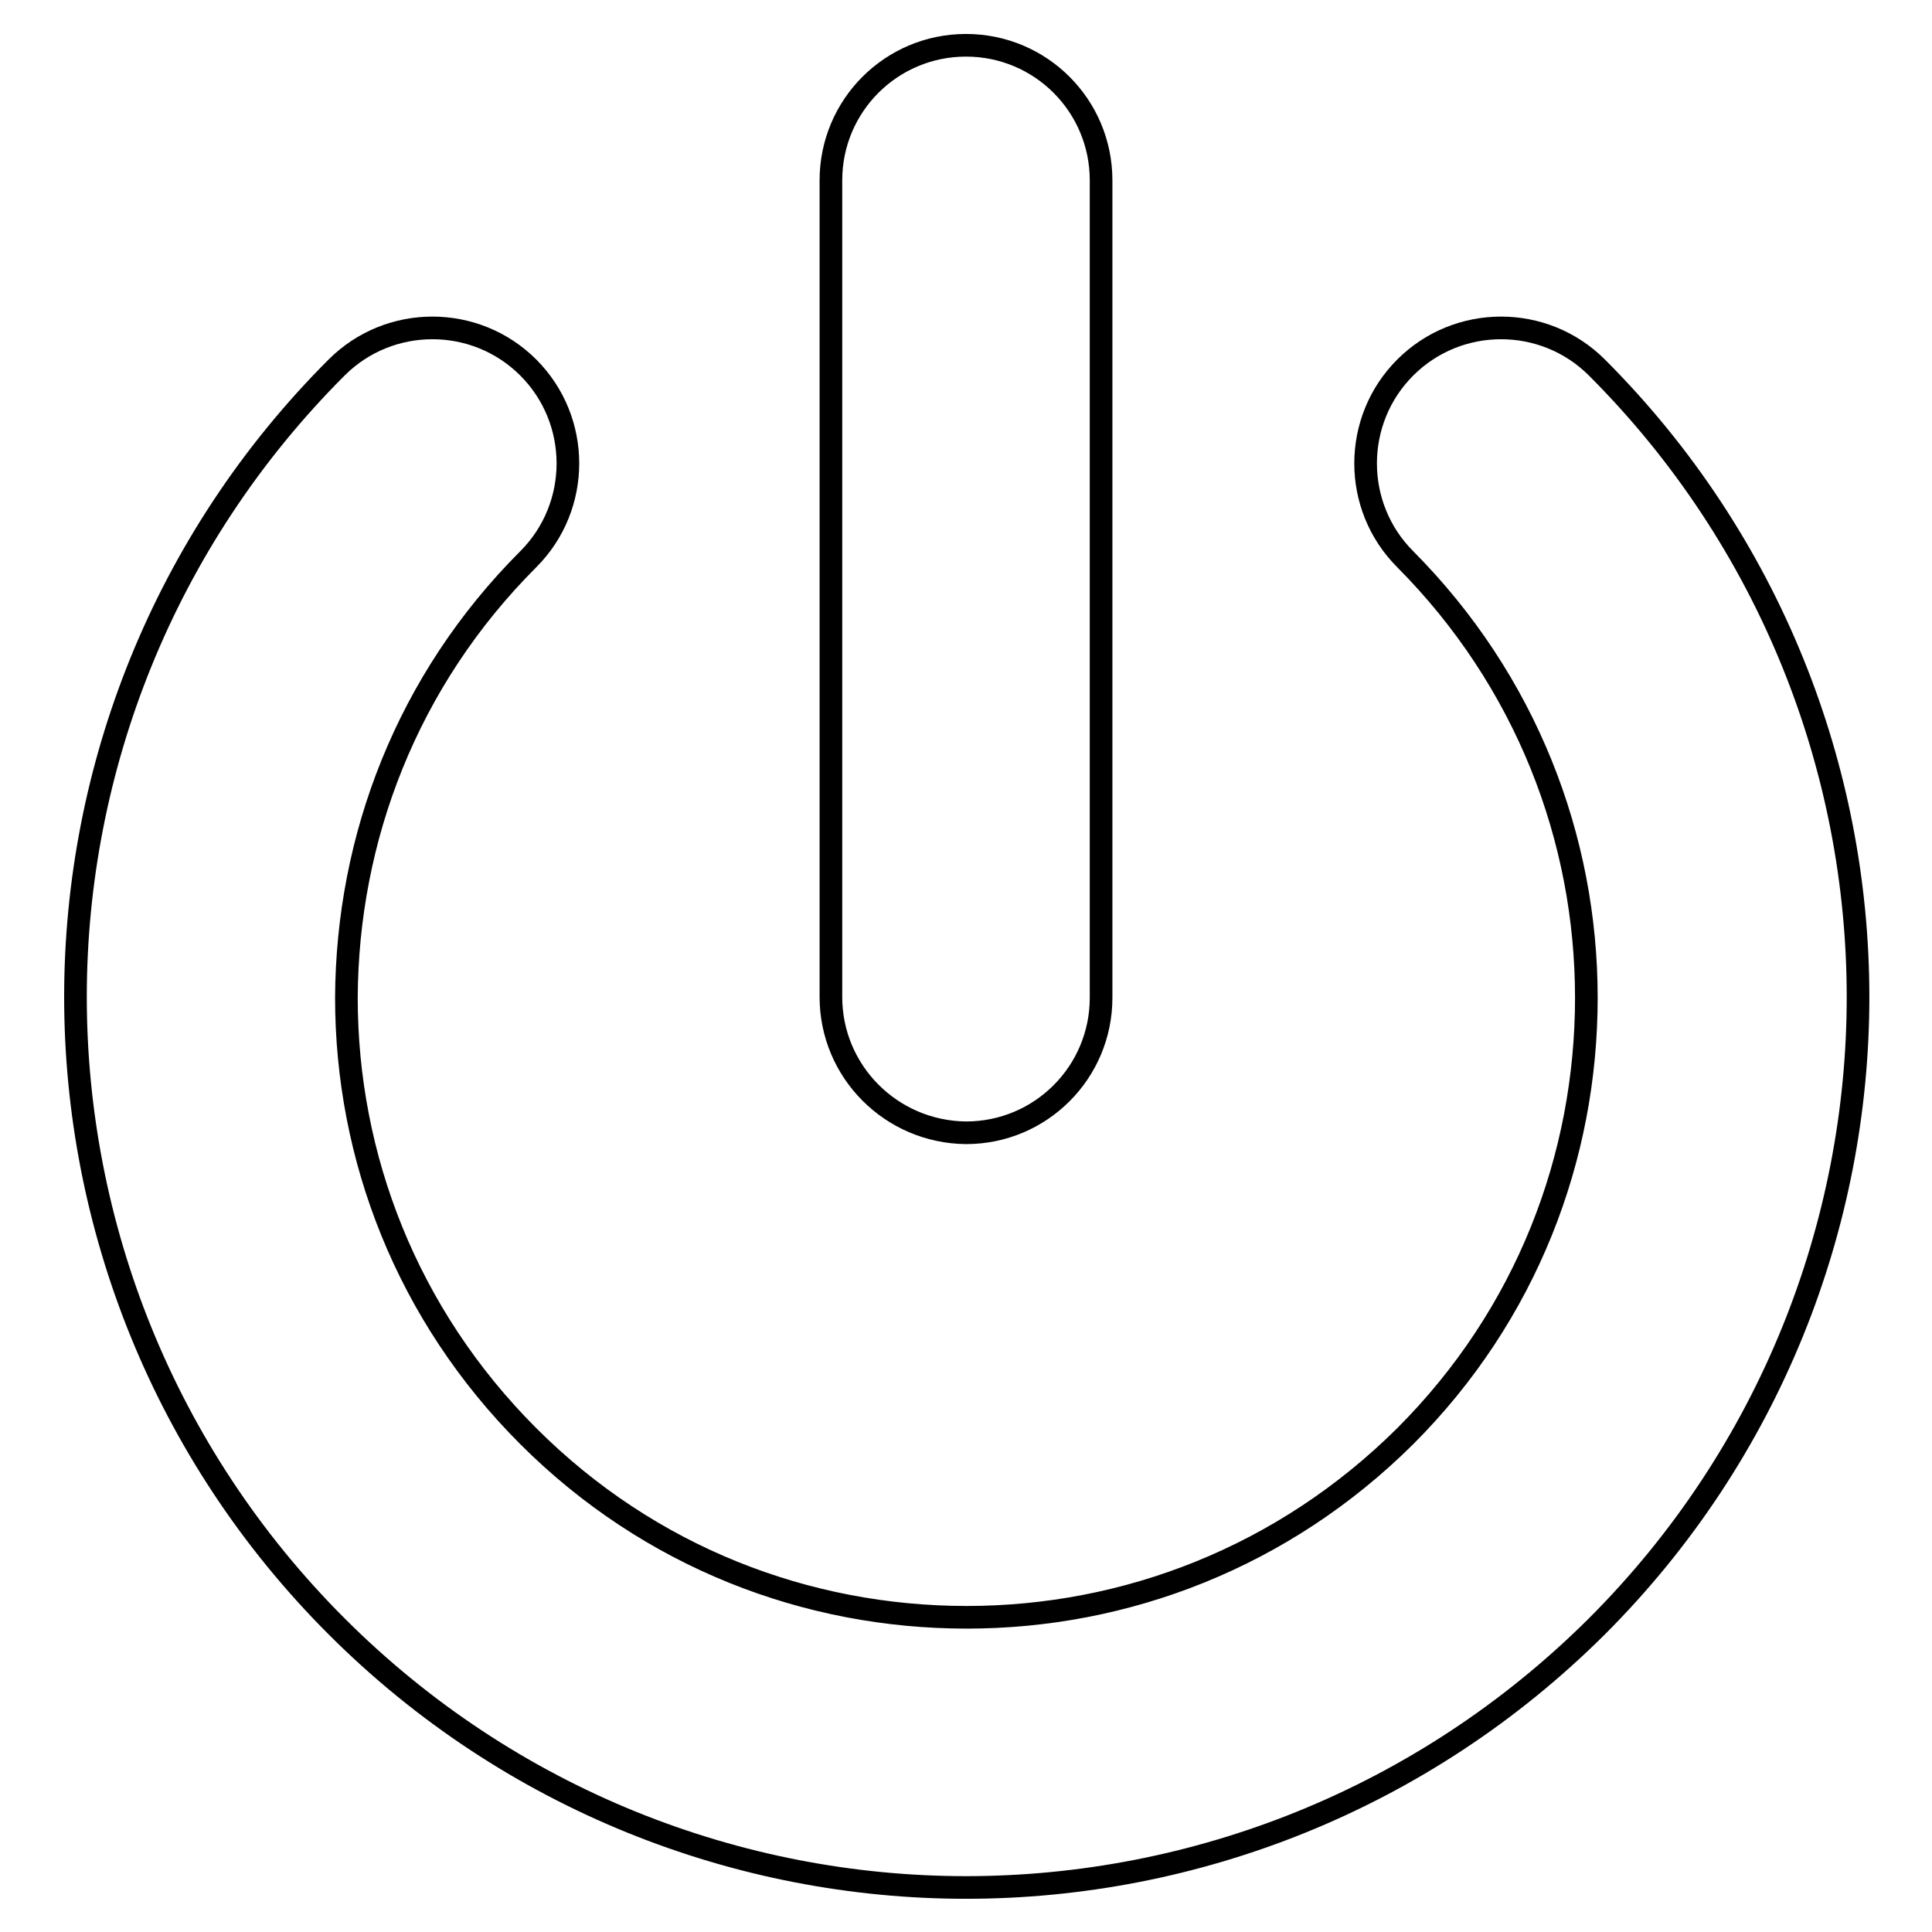 <?xml version="1.0" encoding="utf-8"?>
<!-- Svg Vector Icons : http://www.onlinewebfonts.com/icon -->
<!DOCTYPE svg PUBLIC "-//W3C//DTD SVG 1.1//EN" "http://www.w3.org/Graphics/SVG/1.1/DTD/svg11.dtd">
<svg version="1.1" xmlns="http://www.w3.org/2000/svg" xmlns:xlink="http://www.w3.org/1999/xlink" x="0px" y="0px" viewBox="0 0 256 256" enable-background="new 0 0 256 256" xml:space="preserve">
<g><g><path stroke-width="3" fill-opacity="0" stroke="#000000"  d="M128,250.1c-30.1,0-60.4-11.6-83.4-34.6l0,0c-23-23-34.6-53.3-34.6-83.4l0,0c0-30.1,11.6-60.4,34.6-83.4l0,0c7-7,18.4-7,25.4,0l0,0c7,7,7,18.4,0,25.4l0,0c-16.1,16.1-24,37-24.1,58.1l0,0c0,21.1,8,42,24.1,58.1l0,0c16.1,16.1,37,24,58.1,24l0,0c21.1,0,42-8,58.1-24l0,0c16.1-16.1,24-37,24-58.1l0,0c0-21.1-8-42-24-58.1l0,0l0,0c-7-7-7-18.4,0-25.4l0,0c7-7,18.4-7,25.4,0l0,0c23,23,34.6,53.3,34.6,83.4l0,0c0,30.1-11.6,60.4-34.6,83.4l0,0C188.5,238.5,158.2,250.1,128,250.1L128,250.1C128,250.1,128,250.1,128,250.1L128,250.1L128,250.1z M110.1,132.1V23.9c0-9.9,8-17.9,17.9-17.9l0,0c9.9,0,17.9,8,17.9,17.9l0,0v108.3c0,9.9-8,17.9-17.9,17.9l0,0C118.1,150,110.1,142,110.1,132.1L110.1,132.1L110.1,132.1z"/></g></g>
</svg>